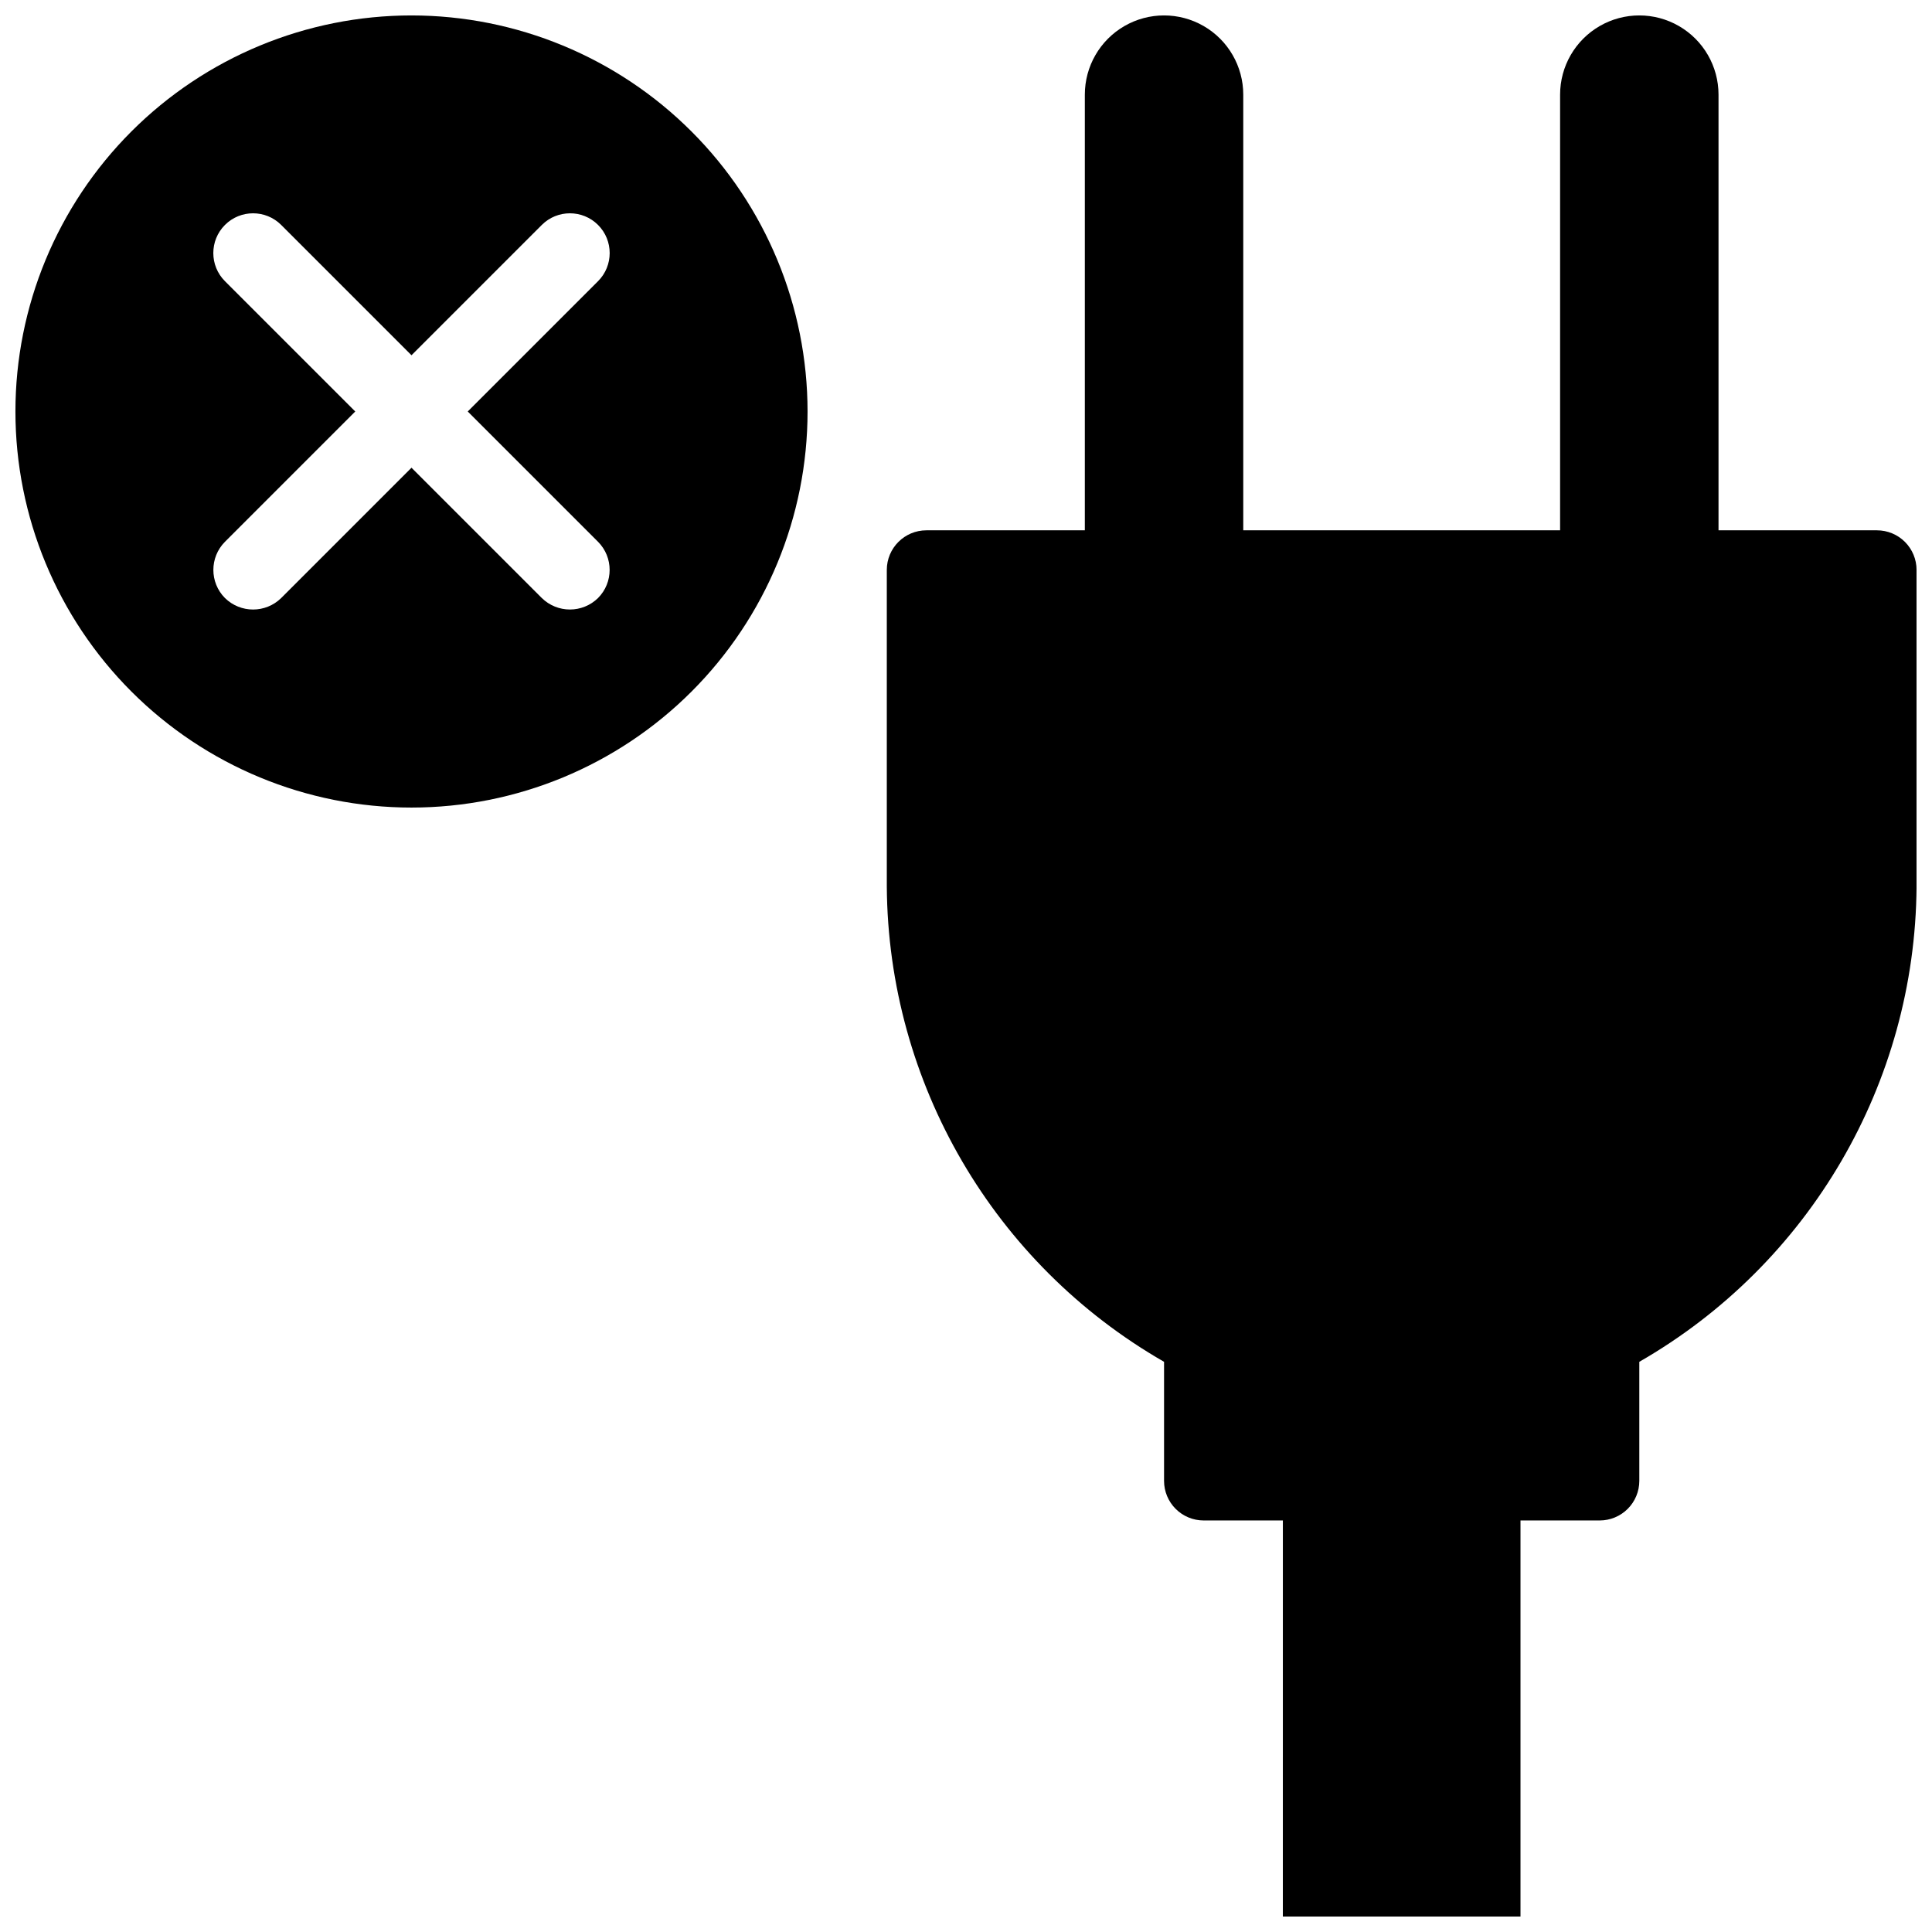 <?xml version="1.0" encoding="UTF-8"?>
<!-- Uploaded to: ICON Repo, www.svgrepo.com, Generator: ICON Repo Mixer Tools -->
<svg width="800px" height="800px" version="1.1" viewBox="144 144 512 512" xmlns="http://www.w3.org/2000/svg">
 <defs>
  <clipPath id="b">
   <path d="m379 148.09h272.9v503.81h-272.9z"/>
  </clipPath>
  <clipPath id="a">
   <path d="m148.09 148.09h210.91v210.91h-210.91z"/>
  </clipPath>
 </defs>
 <g>
  <g clip-path="url(#b)">
   <path d="m641.41 284.54h-41.984v-115.46c0-7.5-4-14.43-10.496-18.18-6.492-3.75-14.496-3.75-20.992 0-6.492 3.75-10.496 10.68-10.496 18.18v115.46h-83.965v-115.46c0-7.5-4.004-14.43-10.496-18.18-6.496-3.75-14.5-3.75-20.992 0-6.496 3.75-10.496 10.68-10.496 18.18v115.46h-41.984c-5.797 0-10.496 4.699-10.496 10.496v83.969c0.375 52.039 28.348 99.969 73.473 125.89v31.547c0 2.785 1.105 5.453 3.074 7.422 1.965 1.969 4.637 3.074 7.422 3.074h20.992l-0.004 104.96h62.977v-104.96h20.992c2.785 0 5.453-1.105 7.422-3.074s3.074-4.637 3.074-7.422v-31.547c45.125-25.922 73.098-73.852 73.473-125.89v-83.969c0-2.785-1.105-5.453-3.074-7.422s-4.637-3.074-7.422-3.074z"/>
  </g>
  <g clip-path="url(#a)">
   <path d="m253.05 148.09c-27.836 0-54.535 11.059-74.219 30.742-19.684 19.684-30.742 46.383-30.742 74.219 0 27.836 11.059 54.535 30.742 74.219 19.684 19.684 46.383 30.742 74.219 30.742 27.836 0 54.535-11.059 74.219-30.742 19.684-19.684 30.742-46.383 30.742-74.219-0.012-27.836-11.074-54.527-30.754-74.207-19.684-19.684-46.375-30.742-74.207-30.754zm49.438 139.49c4.094 4.125 4.094 10.781 0 14.902-4.141 4.059-10.766 4.059-14.906 0l-34.531-34.531-34.531 34.535c-4.141 4.059-10.766 4.059-14.906 0-4.094-4.125-4.094-10.781 0-14.906l34.531-34.531-34.531-34.531c-4.113-4.117-4.113-10.789 0-14.906 4.117-4.113 10.789-4.113 14.906 0l34.531 34.531 34.531-34.531c4.117-4.113 10.789-4.113 14.906 0 4.113 4.117 4.113 10.789 0 14.906l-34.531 34.531z"/>
  </g>
 </g>
</svg>